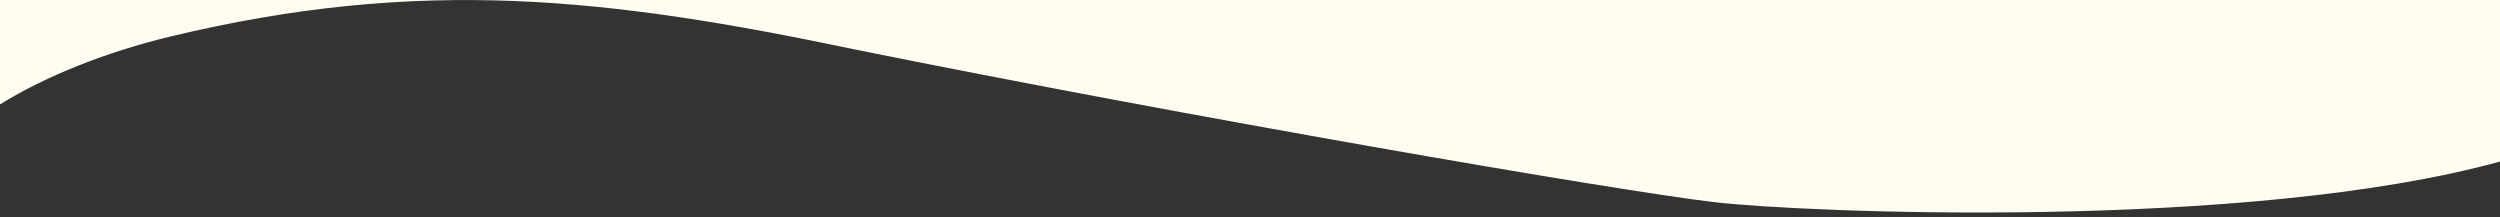 <svg xmlns="http://www.w3.org/2000/svg" viewBox="0 0 1365 118.58"><rect x="0" y="0" width="1365" height="118.58" fill="#333333" stroke="none"/><g id="a66793af-0784-4450-846e-9af2657beee6" data-name="Layer 2"><g id="ad3ac74c-dd80-4c6e-8bb2-782b72c18a7c" data-name="Layer 1"><polygon points="0 118.58 1365 118.58 0 118.57 0 118.58" style="fill:#fffdf2"/><path d="M0,0V57C25.25,41.41,57.86,28.4,93.29,19.88,230.15-13,332.79-1.12,466.74,27,648.2,63.68,882,104.05,936.06,110.38,985.15,116.13,1227.2,126.2,1365,88.2V0Z" style="fill:#fffdf2"/></g></g></svg>